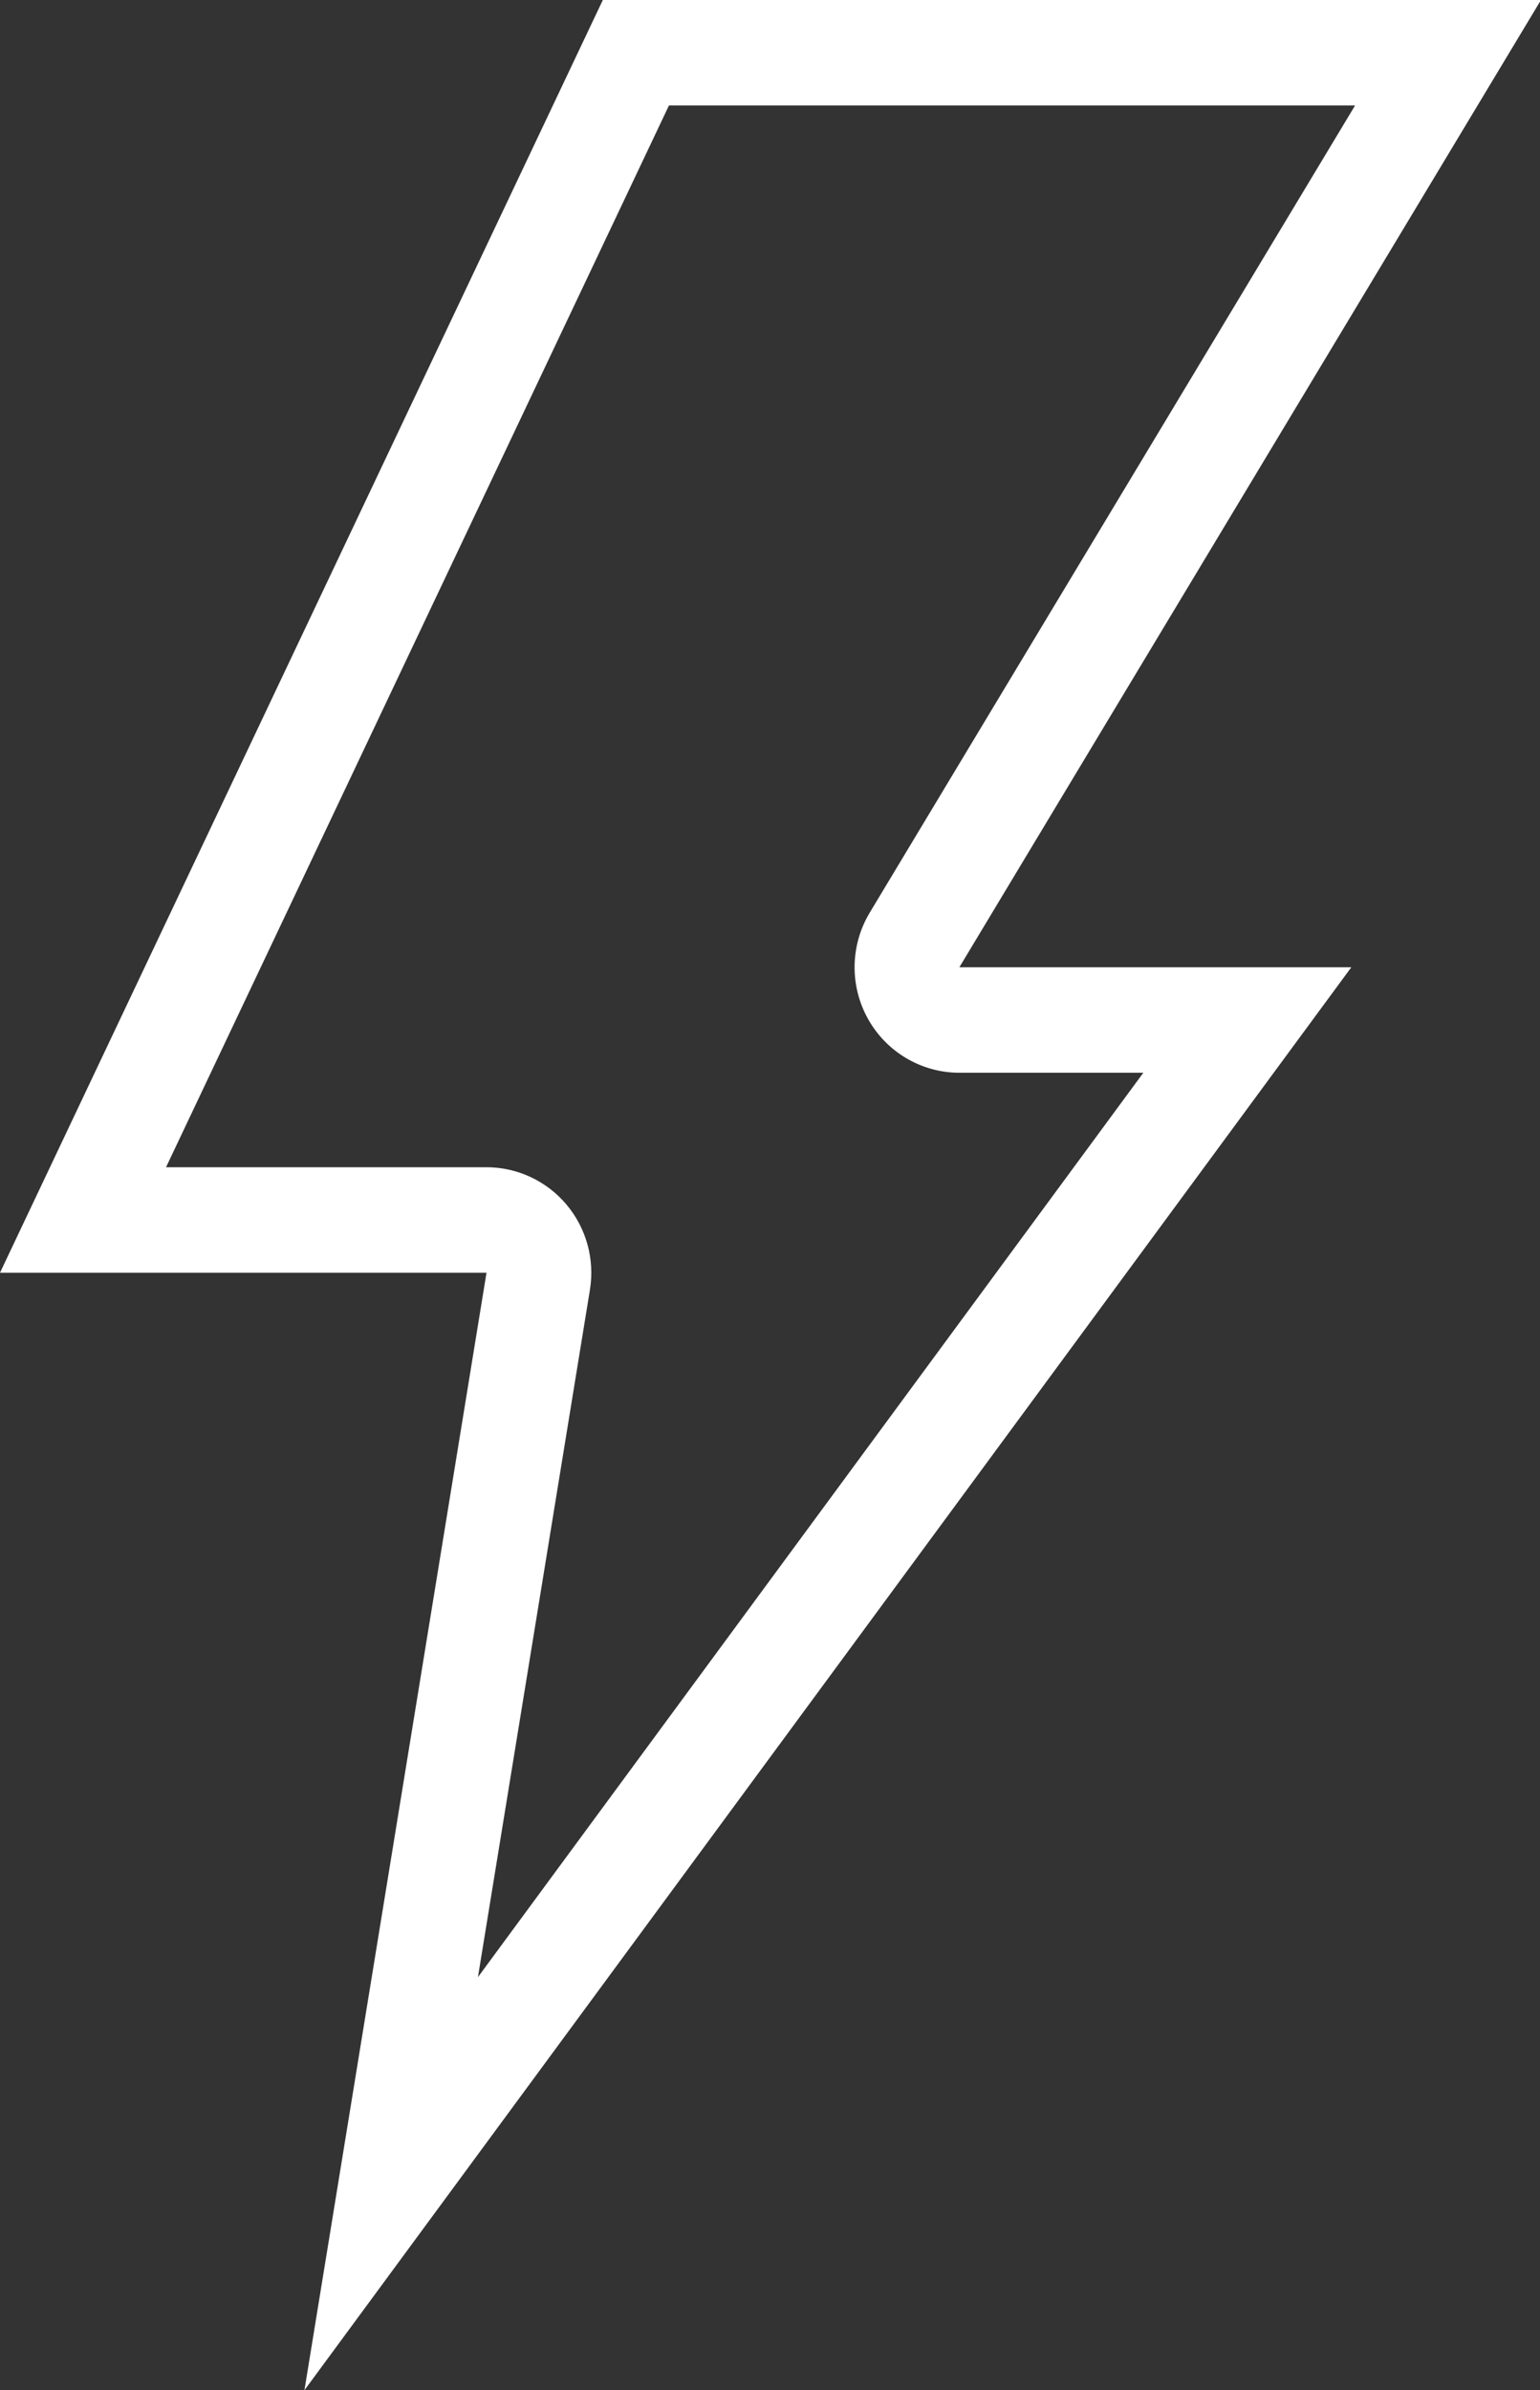 <?xml version="1.0" encoding="UTF-8"?>
<svg width="58px" height="90px" viewBox="0 0 58 90" version="1.1" xmlns="http://www.w3.org/2000/svg" xmlns:xlink="http://www.w3.org/1999/xlink">
    <rect x="0" y="0" width="58" height="90" fill="#333333" stroke="none"/>
    <!-- Generator: Sketch 52.6 (67491) - http://www.bohemiancoding.com/sketch -->
    <title>Fill 1</title>
    <desc>Created with Sketch.</desc>
    <g id="About" stroke="none" stroke-width="1" fill="none" fill-rule="evenodd">
        <g id="Desktop---1440px" transform="translate(-1106, -2201)" fill="#FFFFFF">
            <path d="M1164.037,2201 L1128.704,2201 L1106,2248.923 L1124.323,2248.923 L1117.466,2291 L1156.894,2237.421 L1142.132,2237.421 L1164.037,2201 Z M1138.756,2235.365 C1138.019,2236.592 1137.995,2238.123 1138.694,2239.371 C1139.394,2240.621 1140.708,2241.393 1142.132,2241.393 L1149.061,2241.393 L1124,2275.448 L1128.218,2249.566 C1128.405,2248.415 1128.081,2247.241 1127.331,2246.352 C1126.581,2245.464 1125.481,2244.951 1124.323,2244.951 L1112.253,2244.951 L1131.194,2204.972 L1157.035,2204.972 L1138.756,2235.365 Z" id="Fill-1"></path>
        </g>
    </g>
</svg>

